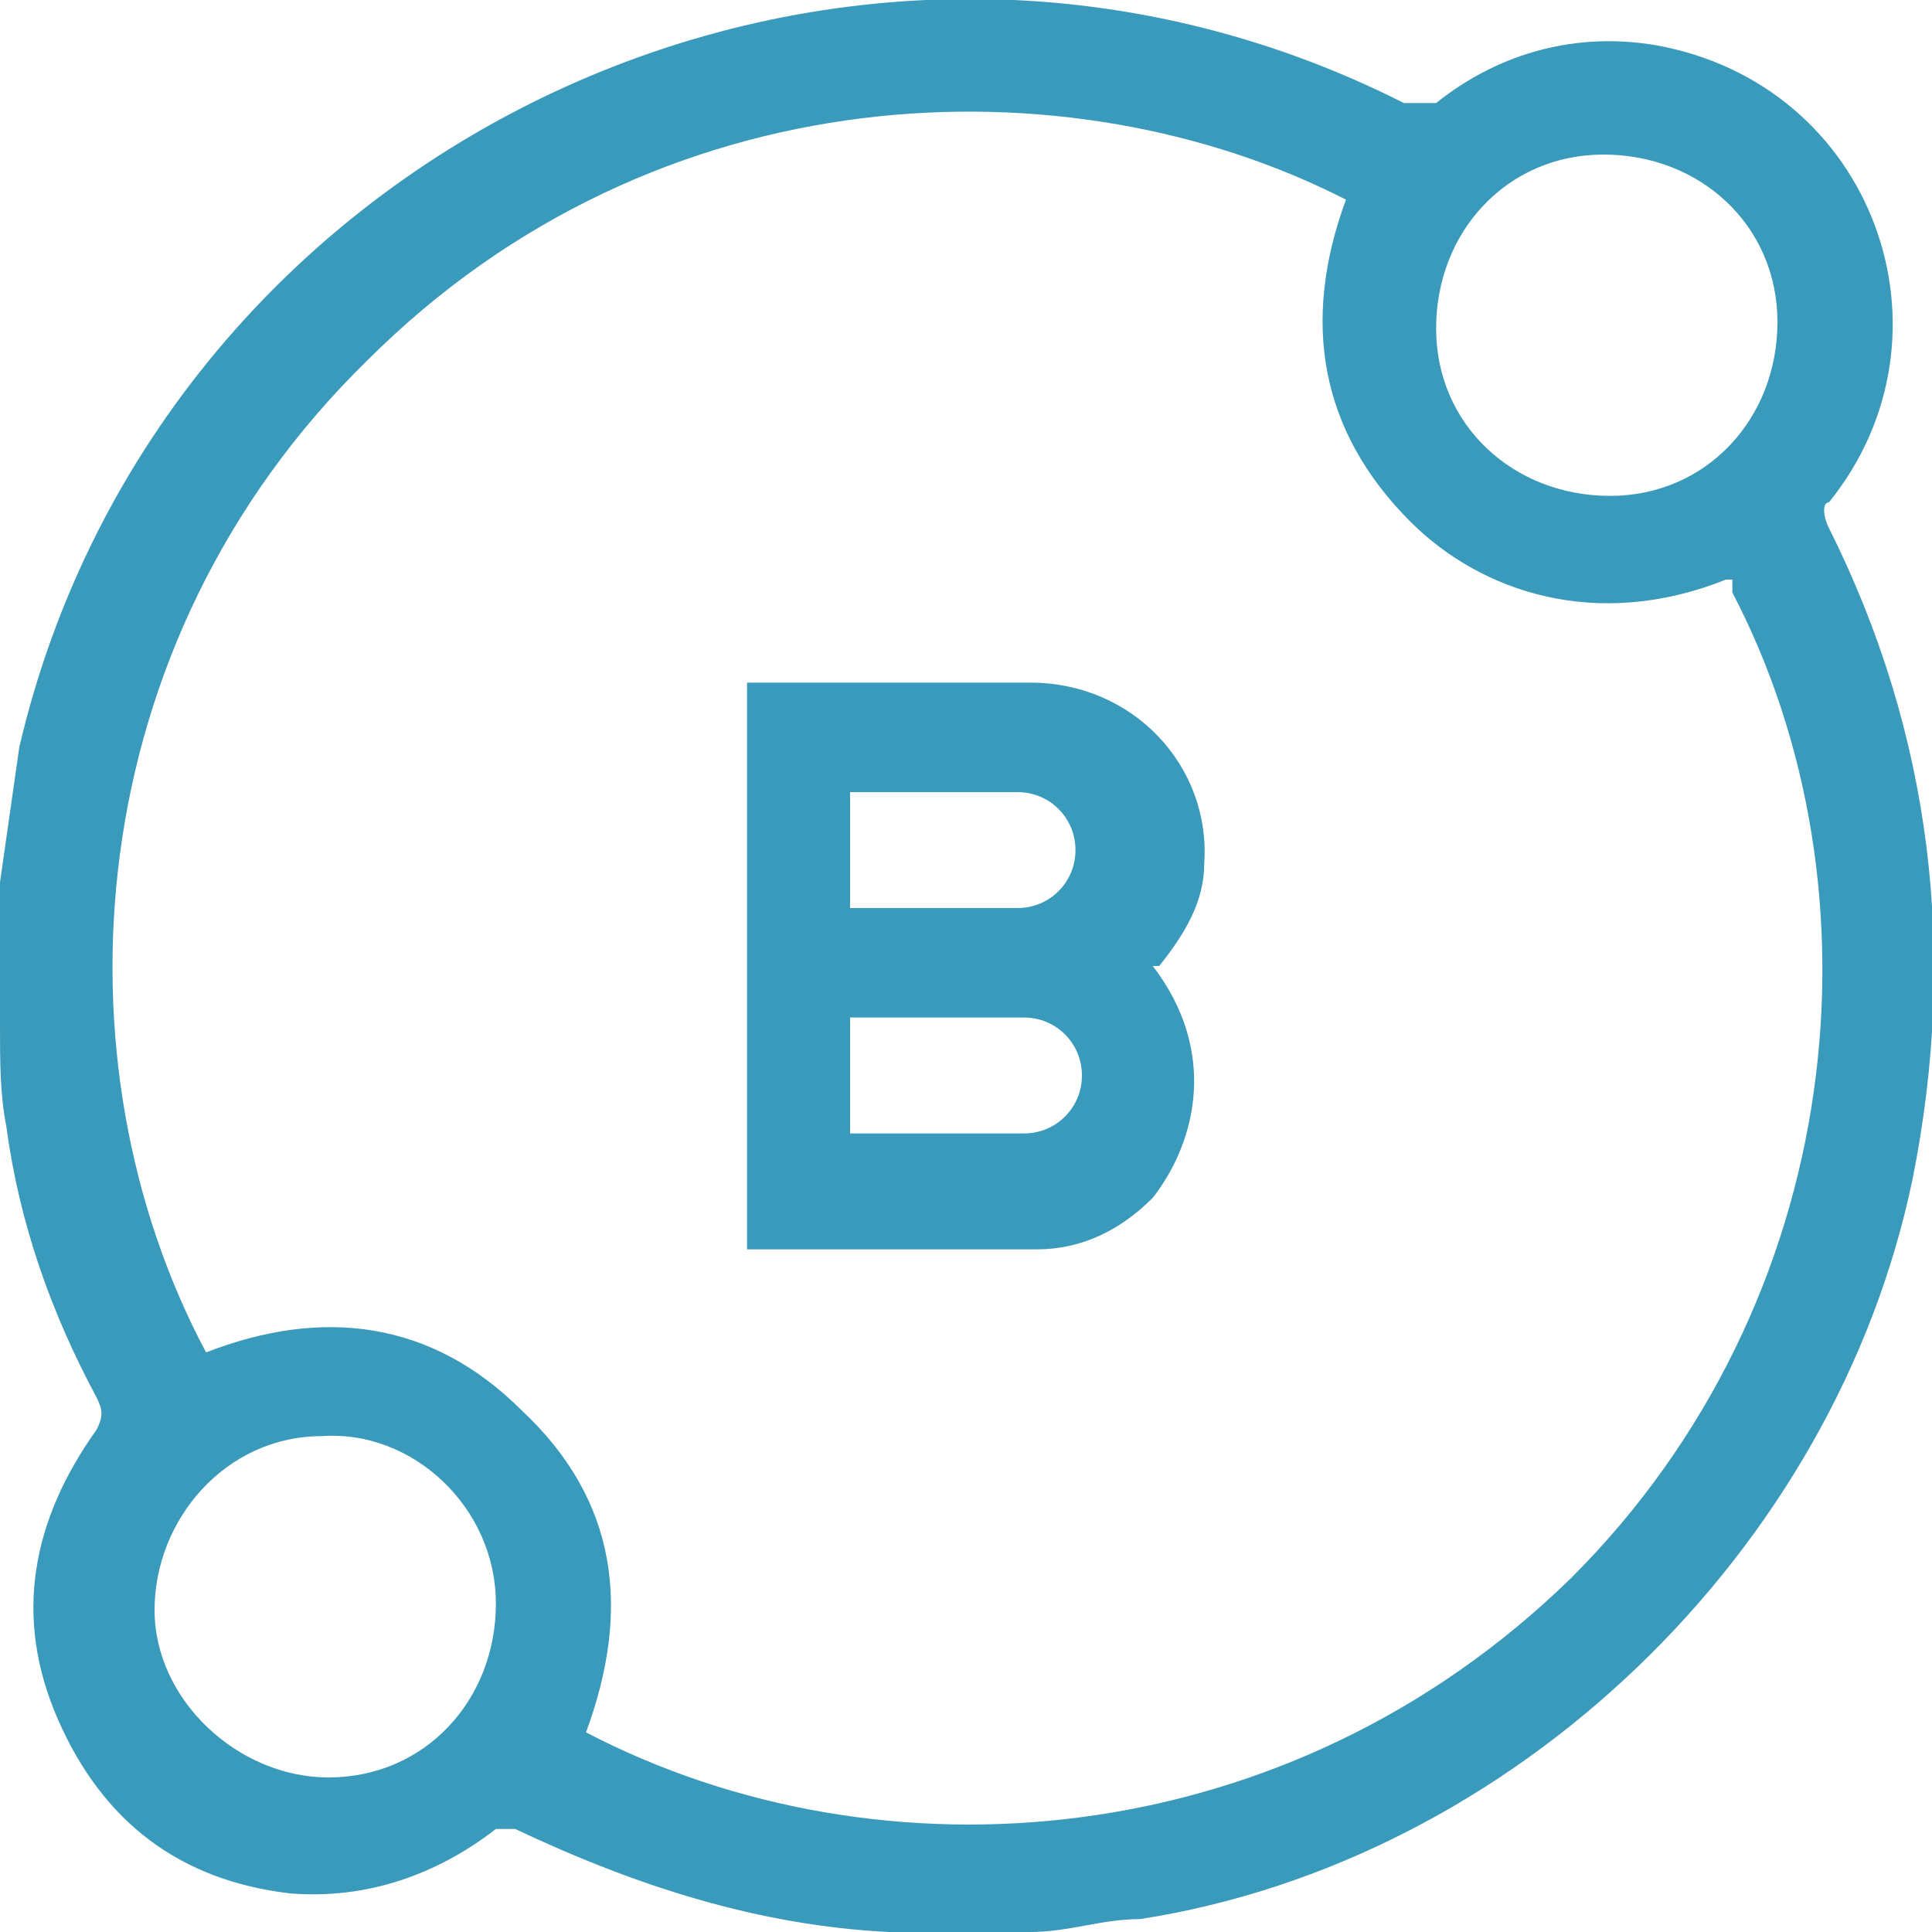 <?xml version="1.0" encoding="utf-8"?>
<svg xmlns="http://www.w3.org/2000/svg" version="1.1" viewBox="0 0 30 30">
  <defs>
    <style>
      .cls-1 {
        fill: #399abc;
      }
    </style>
  </defs>
  
  <g>
    <g id="Camada_1">
      <g data-name="Camada_1" id="Camada_1-2">
        <g id="Camada_1-2">
          <g>
            <path class="cls-1" d="M15.9,30h-2.1c-2-.1-3.9-.7-5.8-1.6h-.3c-.9.7-2,1.1-3.2,1-1.7-.2-2.9-1.1-3.6-2.7-.7-1.6-.4-3.1.6-4.5.1-.2.1-.3,0-.5-.7-1.3-1.2-2.7-1.4-4.2C0,17,0,16.5,0,15.9v-2.2c.1-.7.2-1.4.3-2.1C2.5,2.2,13.1-2.8,21.8,1.6h.5c1-.8,2.2-1.1,3.4-.9,3.4.6,4.8,4.5,2.7,7.1-.1,0-.1.2,0,.4,1.6,3.2,2,6.6,1.3,10.1-1.2,5.8-6.2,10.6-12,11.5-.6,0-1.1.2-1.7.2h0ZM26.8,9c-2,.8-3.8.2-4.9-.9-1.4-1.4-1.7-3.1-1-5C16.6.9,10.2,1.1,5.7,5.6,1.2,10,.8,16.5,3.2,21c1.8-.7,3.5-.5,4.9.9,1.5,1.4,1.7,3.1,1,5,4.6,2.4,10.9,1.9,15.3-2.4,4.3-4.3,4.9-10.7,2.5-15.3v-.2h-.1ZM5.1,27.6c1.5,0,2.6-1.2,2.6-2.7s-1.3-2.7-2.7-2.6c-1.5,0-2.6,1.3-2.6,2.7s1.3,2.6,2.7,2.6ZM27.6,5c0-1.5-1.2-2.6-2.7-2.6s-2.6,1.2-2.6,2.7,1.2,2.6,2.7,2.6,2.6-1.2,2.6-2.7Z"/>
            <path class="cls-1" d="M17.9,15c1,1.3.7,2.7,0,3.6-.5.5-1.1.8-1.8.8h-4.5v-8.8h4.4c1.6,0,2.8,1.3,2.7,2.8,0,.6-.3,1.1-.7,1.6h-.1ZM13.2,17.6h2.7c.5,0,.9-.4.9-.9s-.4-.9-.9-.9h-2.7v1.8ZM13.2,14.1h2.6c.5,0,.9-.4.9-.9s-.4-.9-.9-.9h-2.6v1.7h0Z"/>
          </g>
        </g>
      </g>
    </g>
  </g>
</svg>